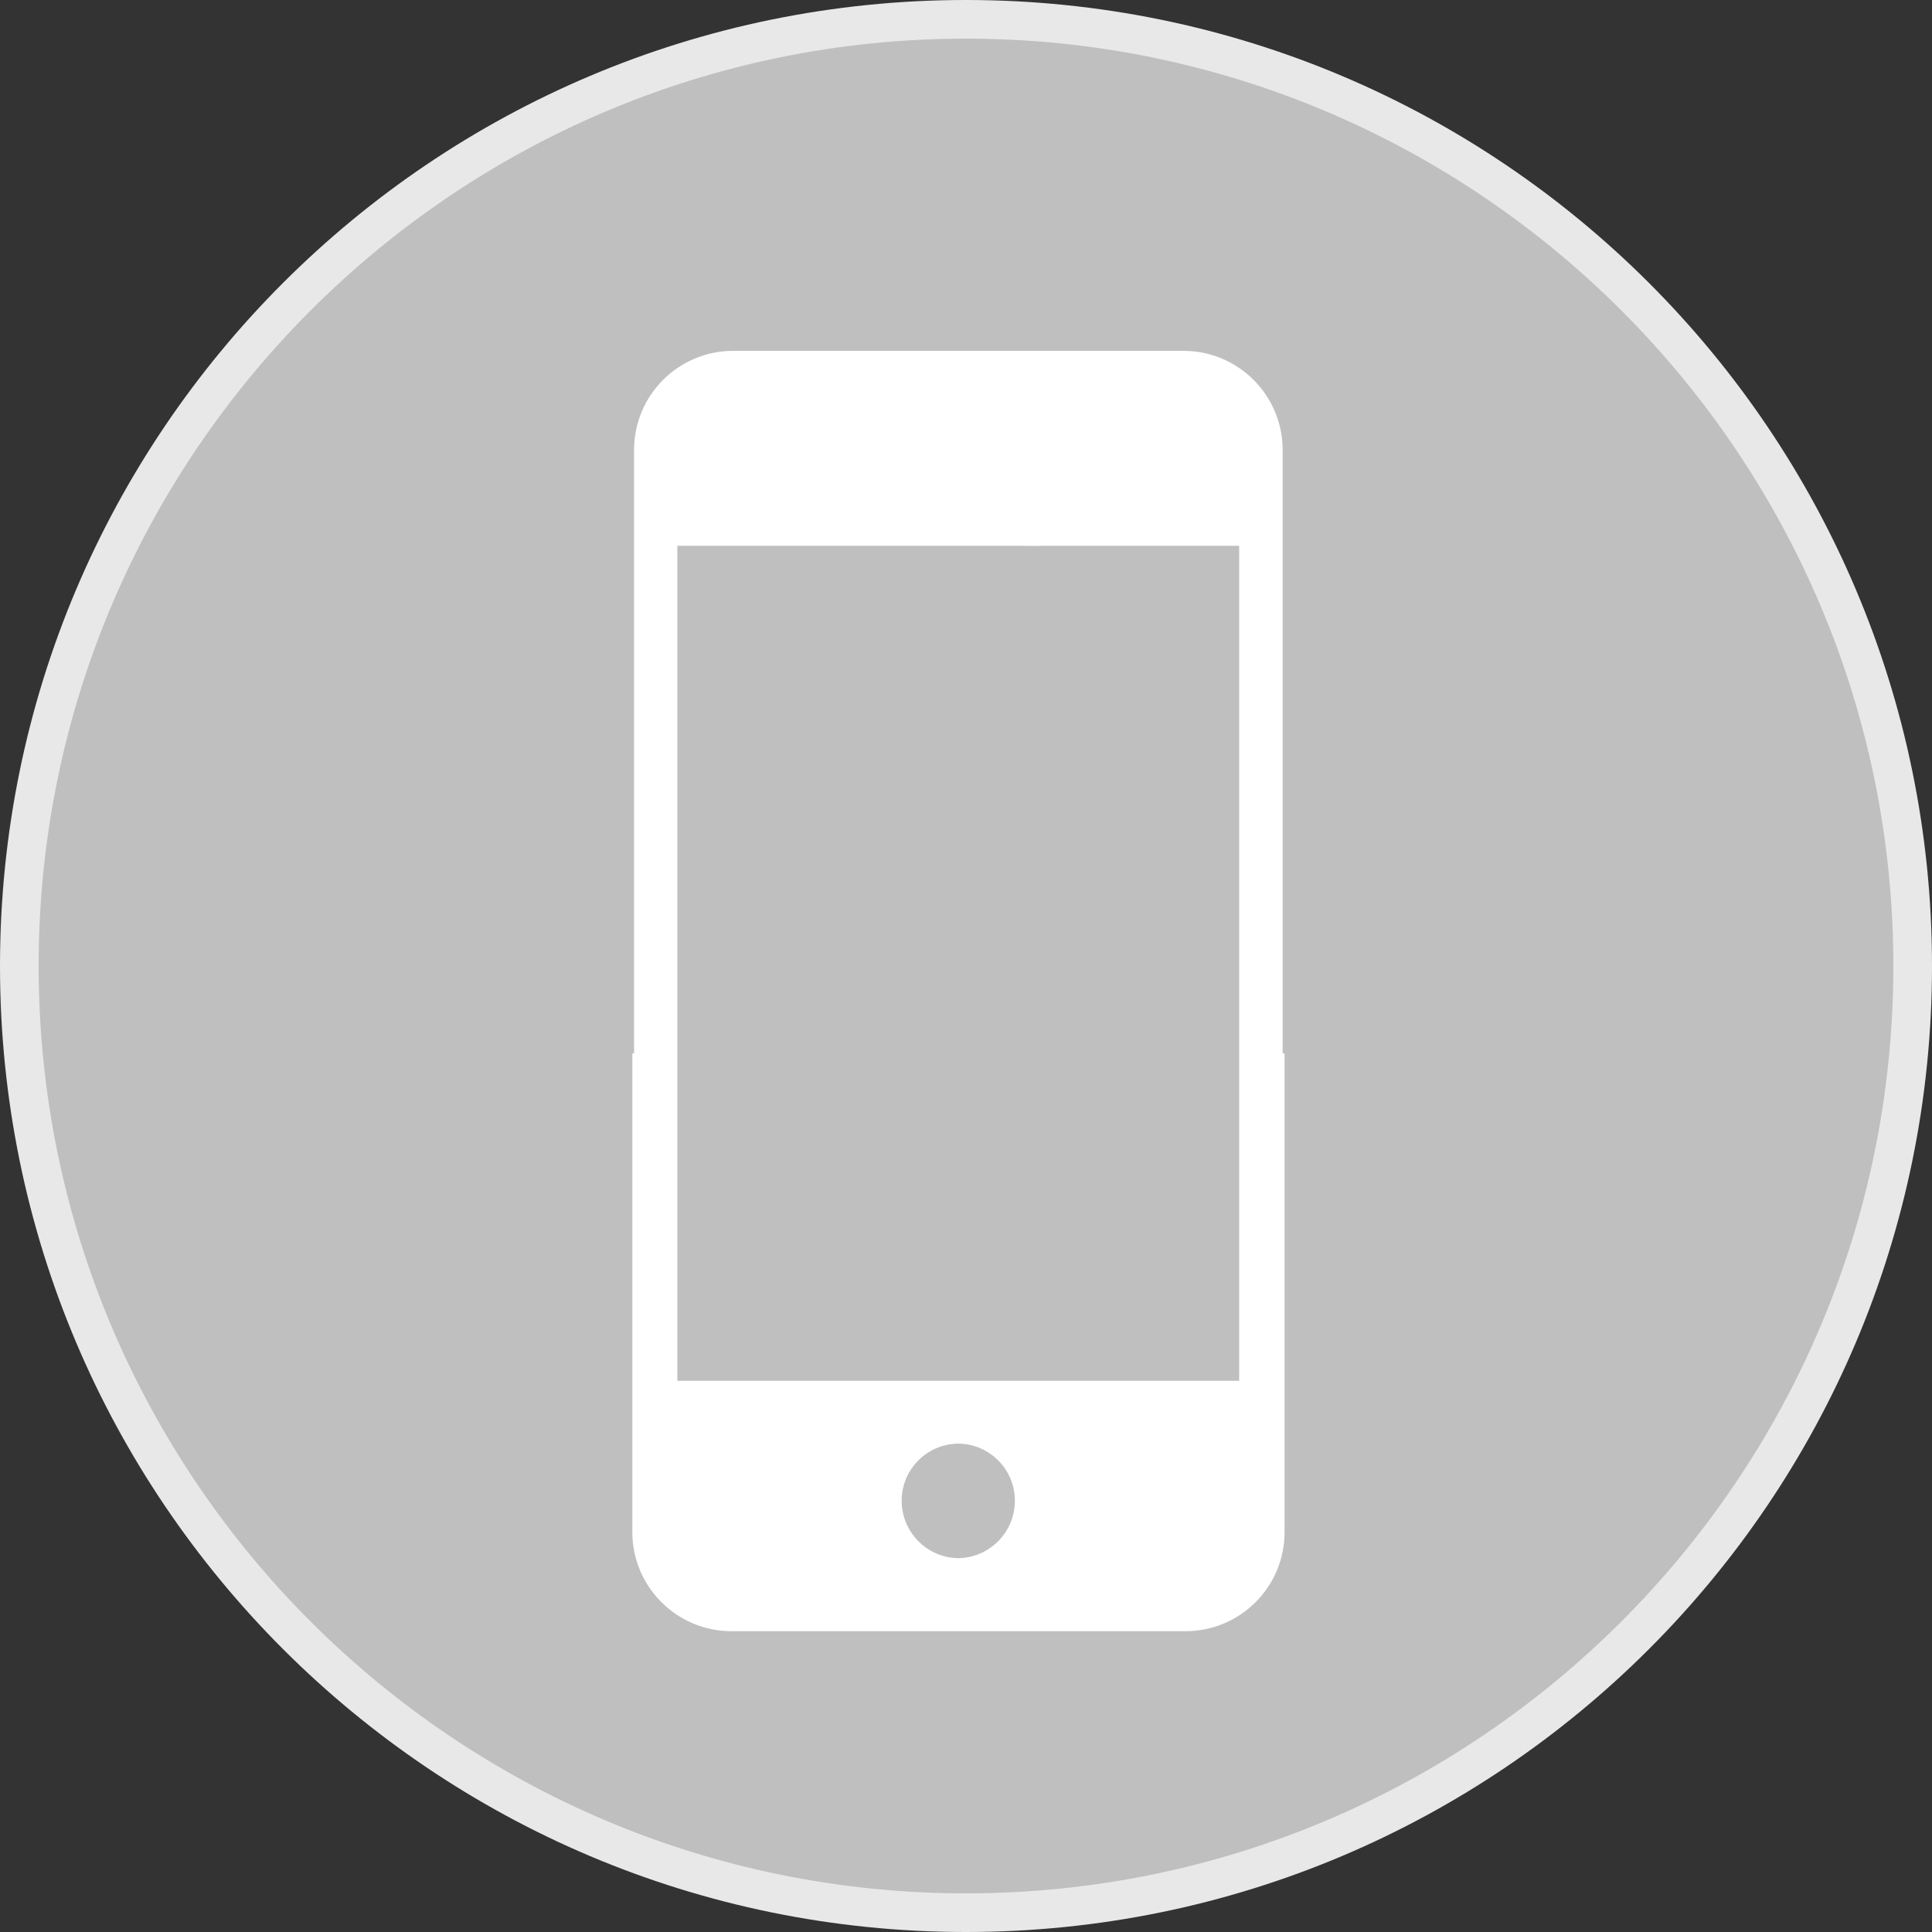 <?xml version="1.0" encoding="utf-8"?>
<!-- Generator: Adobe Illustrator 24.1.2, SVG Export Plug-In . SVG Version: 6.00 Build 0)  -->
<svg version="1.1" id="Layer_1" xmlns="http://www.w3.org/2000/svg" xmlns:xlink="http://www.w3.org/1999/xlink" x="0px" y="0px"
	 viewBox="0 0 100 100" style="enable-background:new 0 0 100 100;" xml:space="preserve">
<rect x="0" y="0" width="100" height="100" fill="#333333" stroke="none"/>
<style type="text/css">
	.st0{fill-rule:evenodd;clip-rule:evenodd;fill:#C0BFBF;}
	.st1{fill:#E9E8E8;}
	.st2{fill:#FFFFFF;}
</style>
<g>
	<circle class="st0" cx="50" cy="50" r="49"/>
	<path class="st1" d="M50,2c26.47,0,48,21.53,48,48S76.47,98,50,98S2,76.47,2,50S23.53,2,50,2 M50,0C22.39,0,0,22.39,0,50
		s22.39,50,50,50s50-22.39,50-50S77.61,0,50,0L50,0z"/>
</g>
<path class="st2" d="M66.39,54.52V23.29c0-2.83-2.3-5.13-5.13-5.13h-7.49h-8.33h-7.49c-2.84,0-5.13,2.3-5.13,5.13v31.22
	c-0.03,0.01-0.06,0.01-0.09,0.02V79.3c0,2.83,2.3,5.13,5.13,5.13h0.09h23.32h0.09c2.84,0,5.13-2.3,5.13-5.13V54.53
	C66.45,54.53,66.42,54.52,66.39,54.52z M52.53,77.68c0,1.62-1.31,2.95-2.93,2.97c-1.62-0.02-2.93-1.35-2.93-2.97
	c0-1.63,1.31-2.94,2.93-2.96C51.22,74.74,52.53,76.05,52.53,77.68z M35.06,71.47V28.25h10.59c2.23,0,3.48,0,4.15,0
	c0.69,0,1.49,0,2.46,0c0.43,0,0.93,0,1.54,0.01l-0.01-0.01h10.35v43.22H35.06z"/>
<line class="st2" x1="43.76" y1="26.02" x2="54.47" y2="26.02"/>
</svg>
